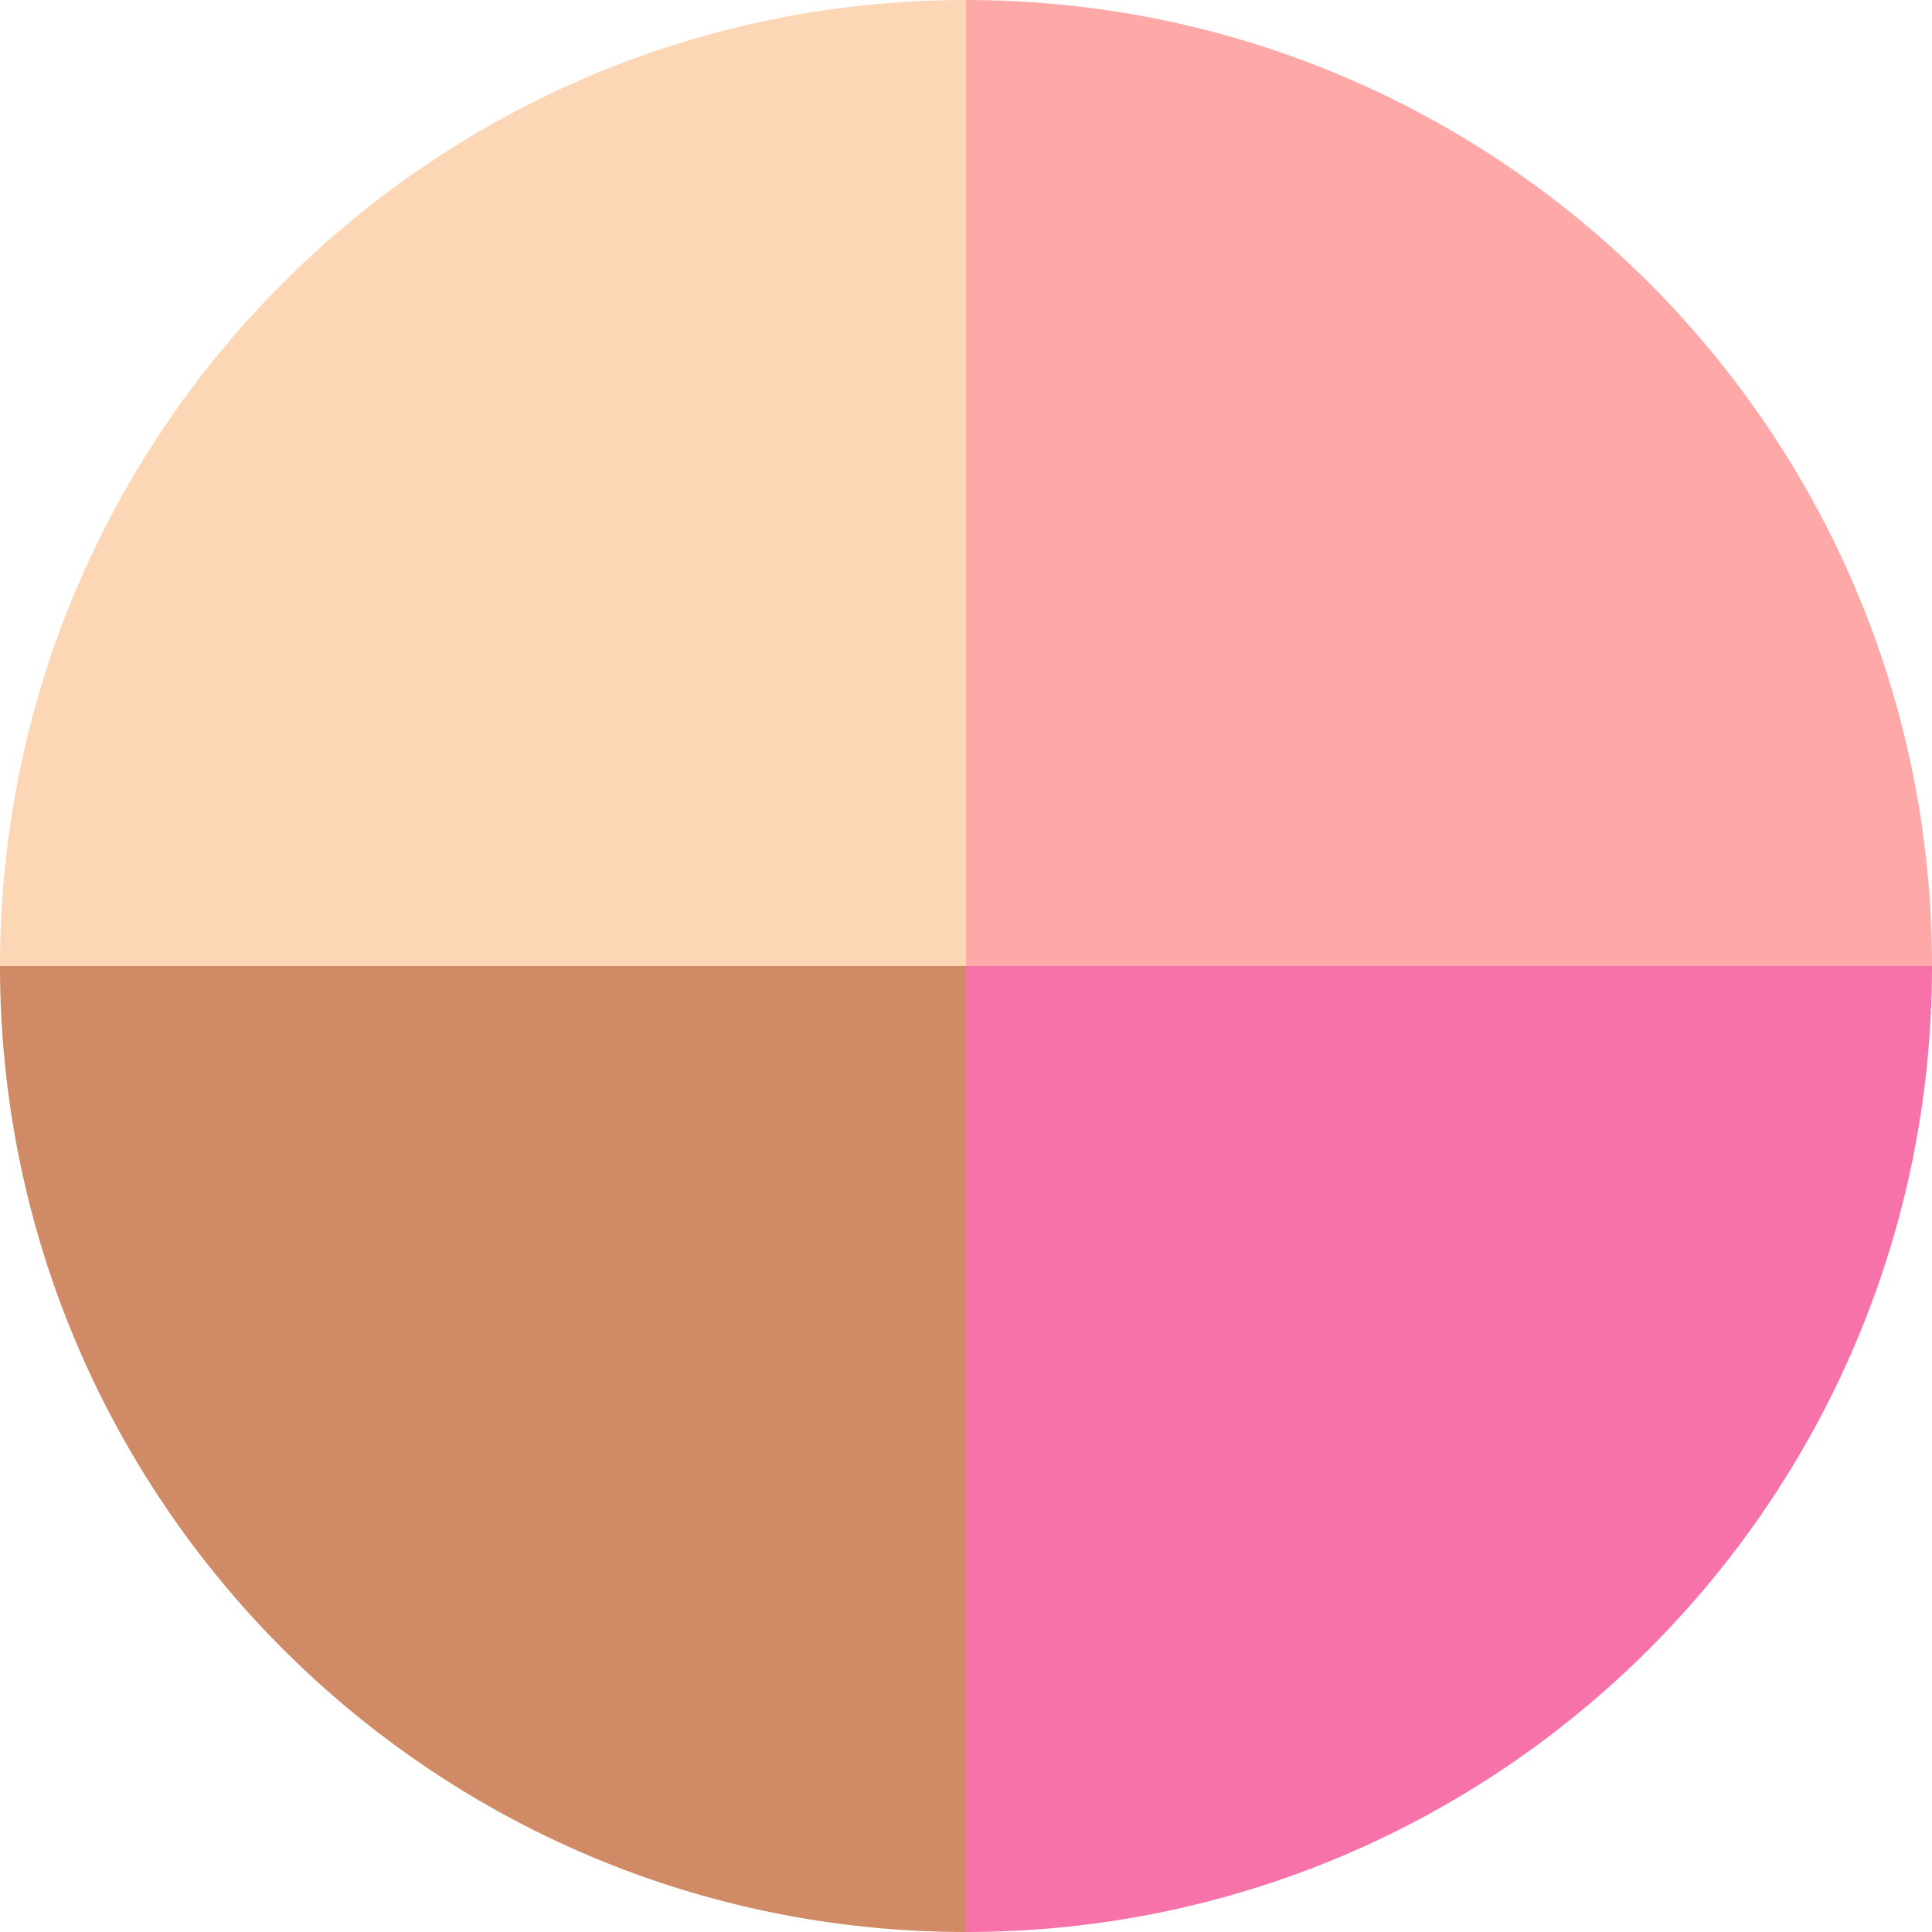 <?xml version="1.0" encoding="ISO-8859-1" standalone="no"?><!-- Generator: Adobe Illustrator 16.0.0, SVG Export Plug-In . SVG Version: 6.00 Build 0)  --><svg xmlns="http://www.w3.org/2000/svg" xmlns:xlink="http://www.w3.org/1999/xlink" fill="#000000" height="154.292px" style="enable-background:new 0 0 154.292 154.292" version="1.1" viewBox="0 0 154.292 154.292" width="154.292px" x="0px" xml:space="preserve" y="0px">
<g id="_x5F_child37">
	<g>
		<g>
			<g>
				<path d="M77.146,77.146H0C0,34.54,34.54,0,77.146,0l0,0V77.146z" style="fill:#fdd6b6"/>
			</g>
		</g>
		<g>
			<g>
				<path d="M77.146,77.146v77.146C34.54,154.292,0,119.753,0,77.146l0,0H77.146z" style="fill:#d08a65"/>
			</g>
		</g>
		<g>
			<g>
				<path d="M77.146,77.146h77.146c0,42.607-34.54,77.146-77.146,77.146l0,0V77.146z" style="fill:#f672a8"/>
			</g>
		</g>
		<g>
			<g>
				<path d="M77.146,77.146V0c42.606,0,77.146,34.54,77.146,77.146l0,0H77.146z" style="fill:#fea9a8"/>
			</g>
		</g>
	</g>
</g>
<g id="Layer_1">
</g>
</svg>